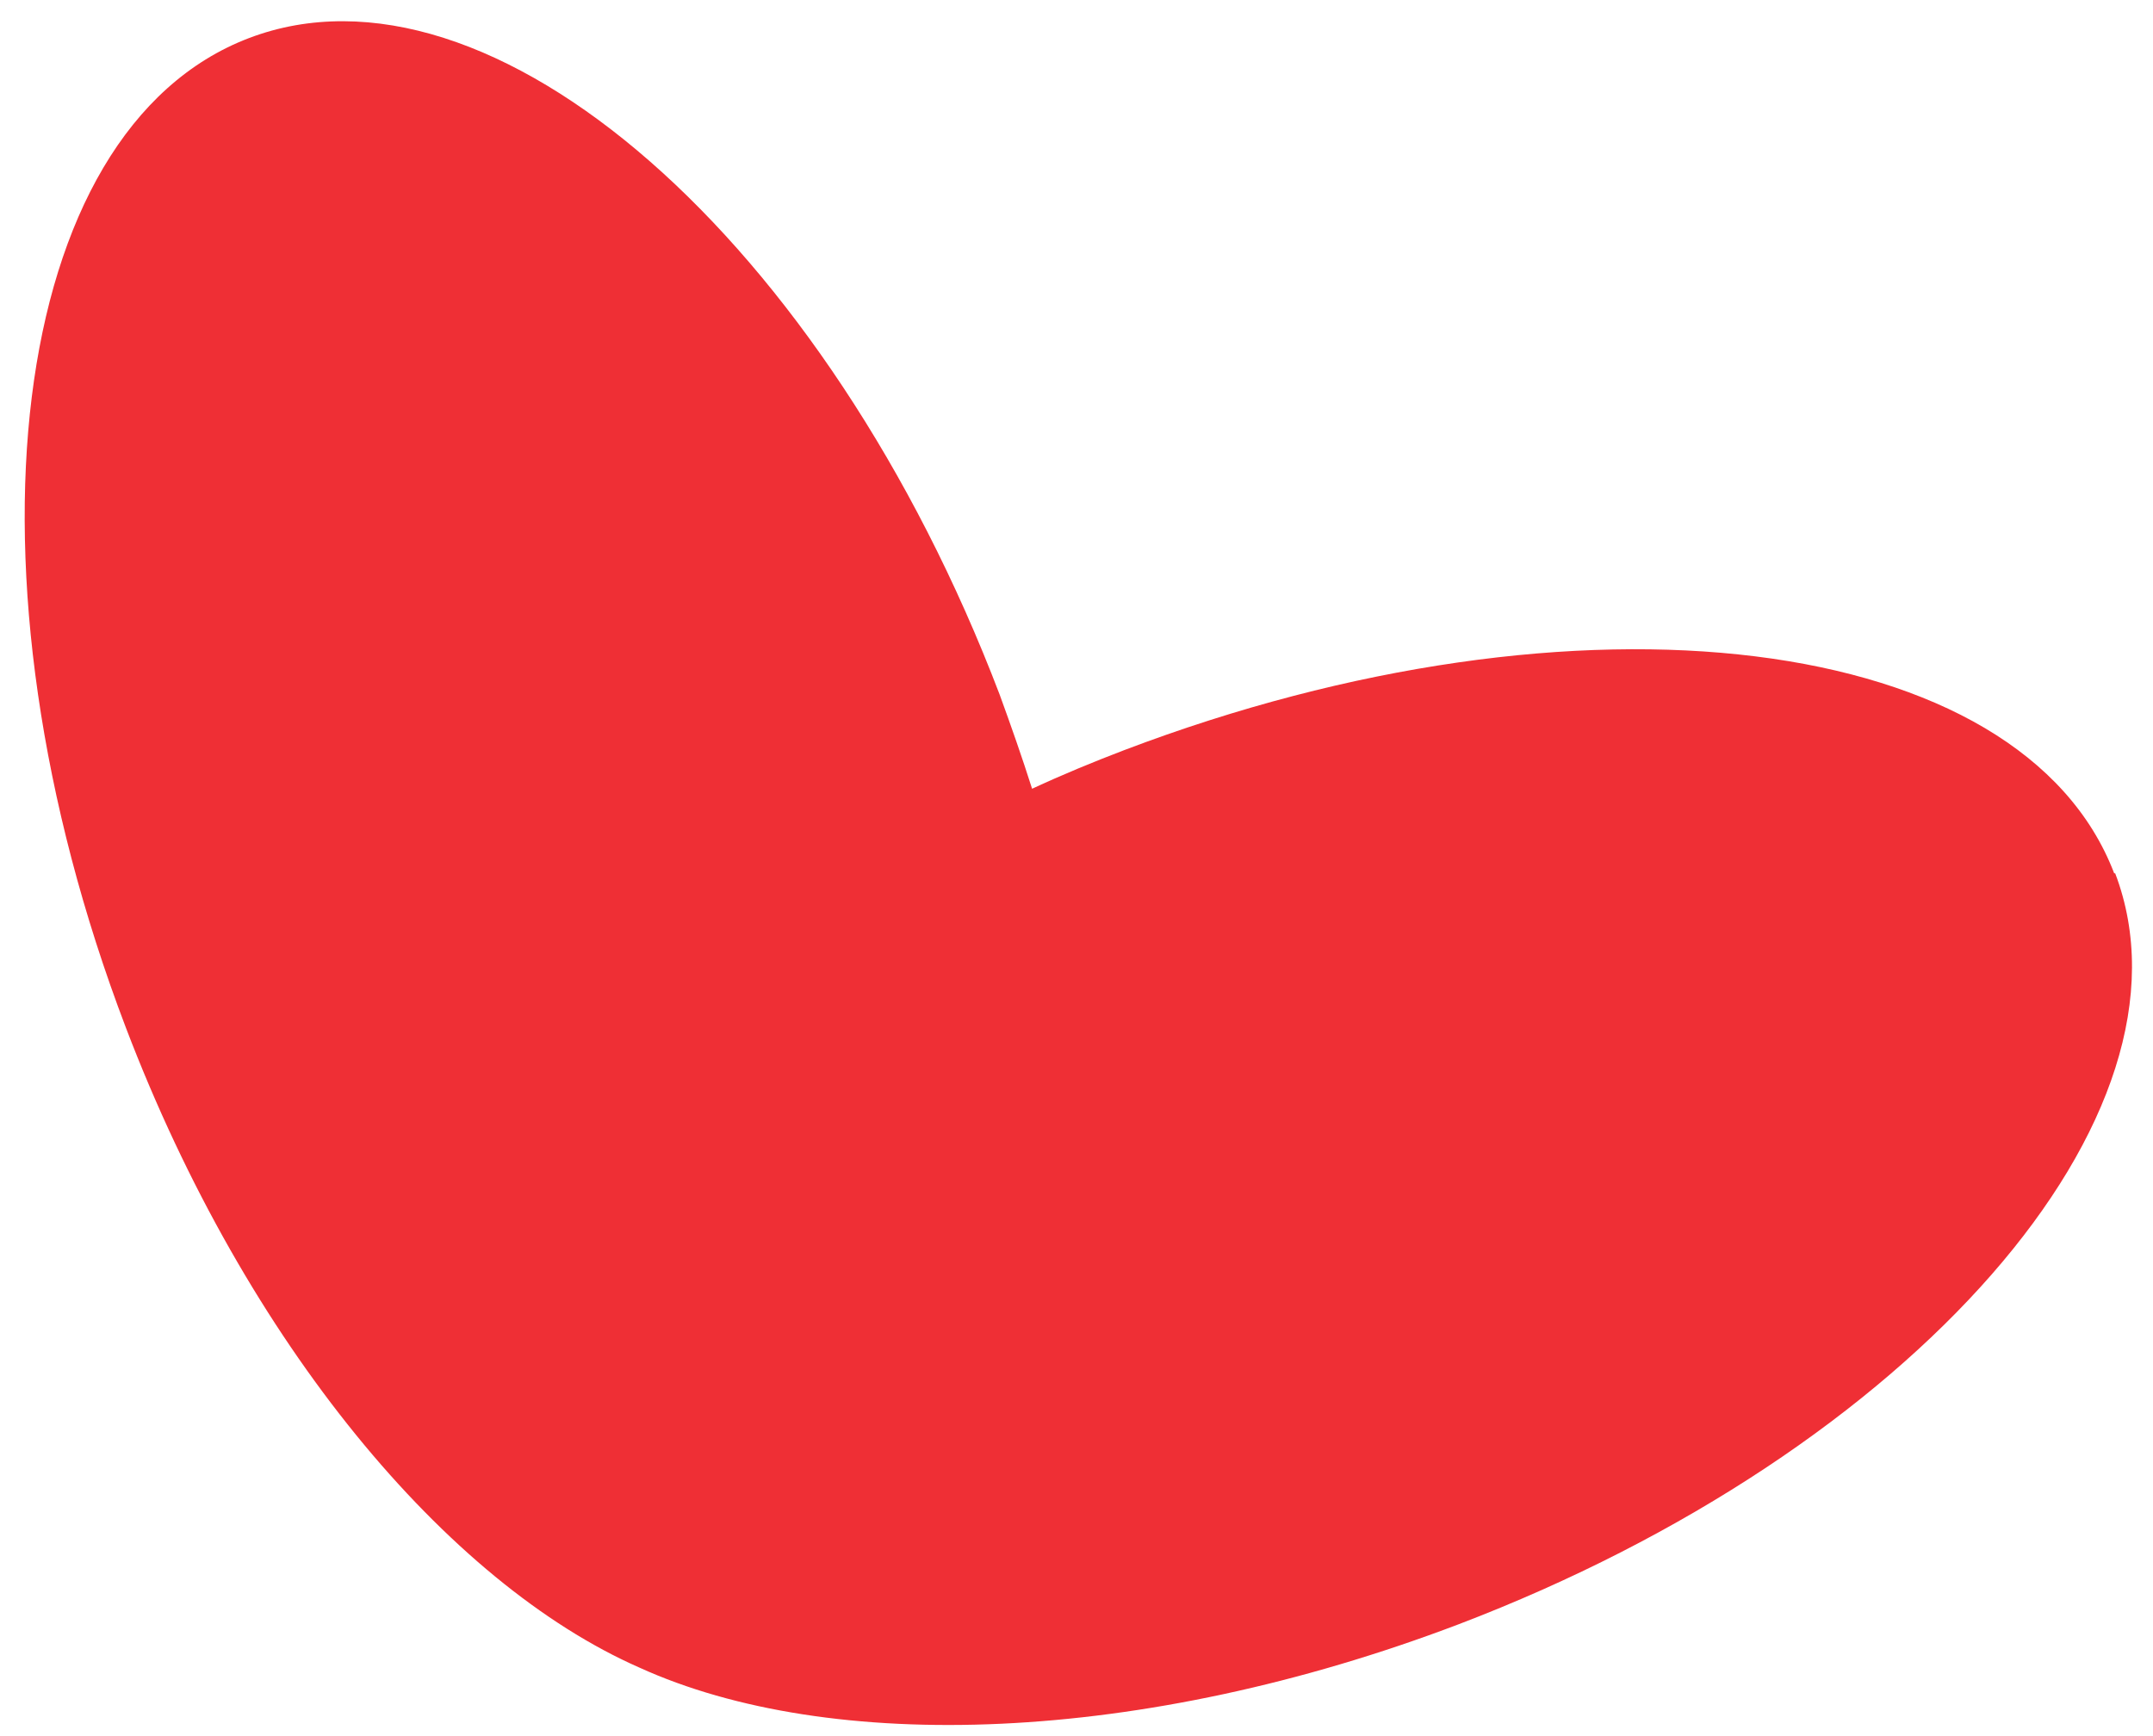 <?xml version="1.0" encoding="UTF-8"?> <svg xmlns="http://www.w3.org/2000/svg" width="62" height="50" viewBox="0 0 62 50" fill="none"><path d="M60.884 25.156C58.231 18.199 45.477 16.622 32.368 21.606C31.47 21.949 30.582 22.316 29.721 22.716C29.438 21.824 29.12 20.917 28.786 20.002C23.793 6.91 14.124 -1.556 7.167 1.098C0.21 3.751 -1.367 16.505 3.625 29.597C7.105 38.723 12.88 45.59 18.407 48.024C23.902 50.526 32.853 50.255 41.997 46.782C55.089 41.79 63.562 32.103 60.909 25.146L60.884 25.156Z" fill="#EF2F35"></path></svg> 